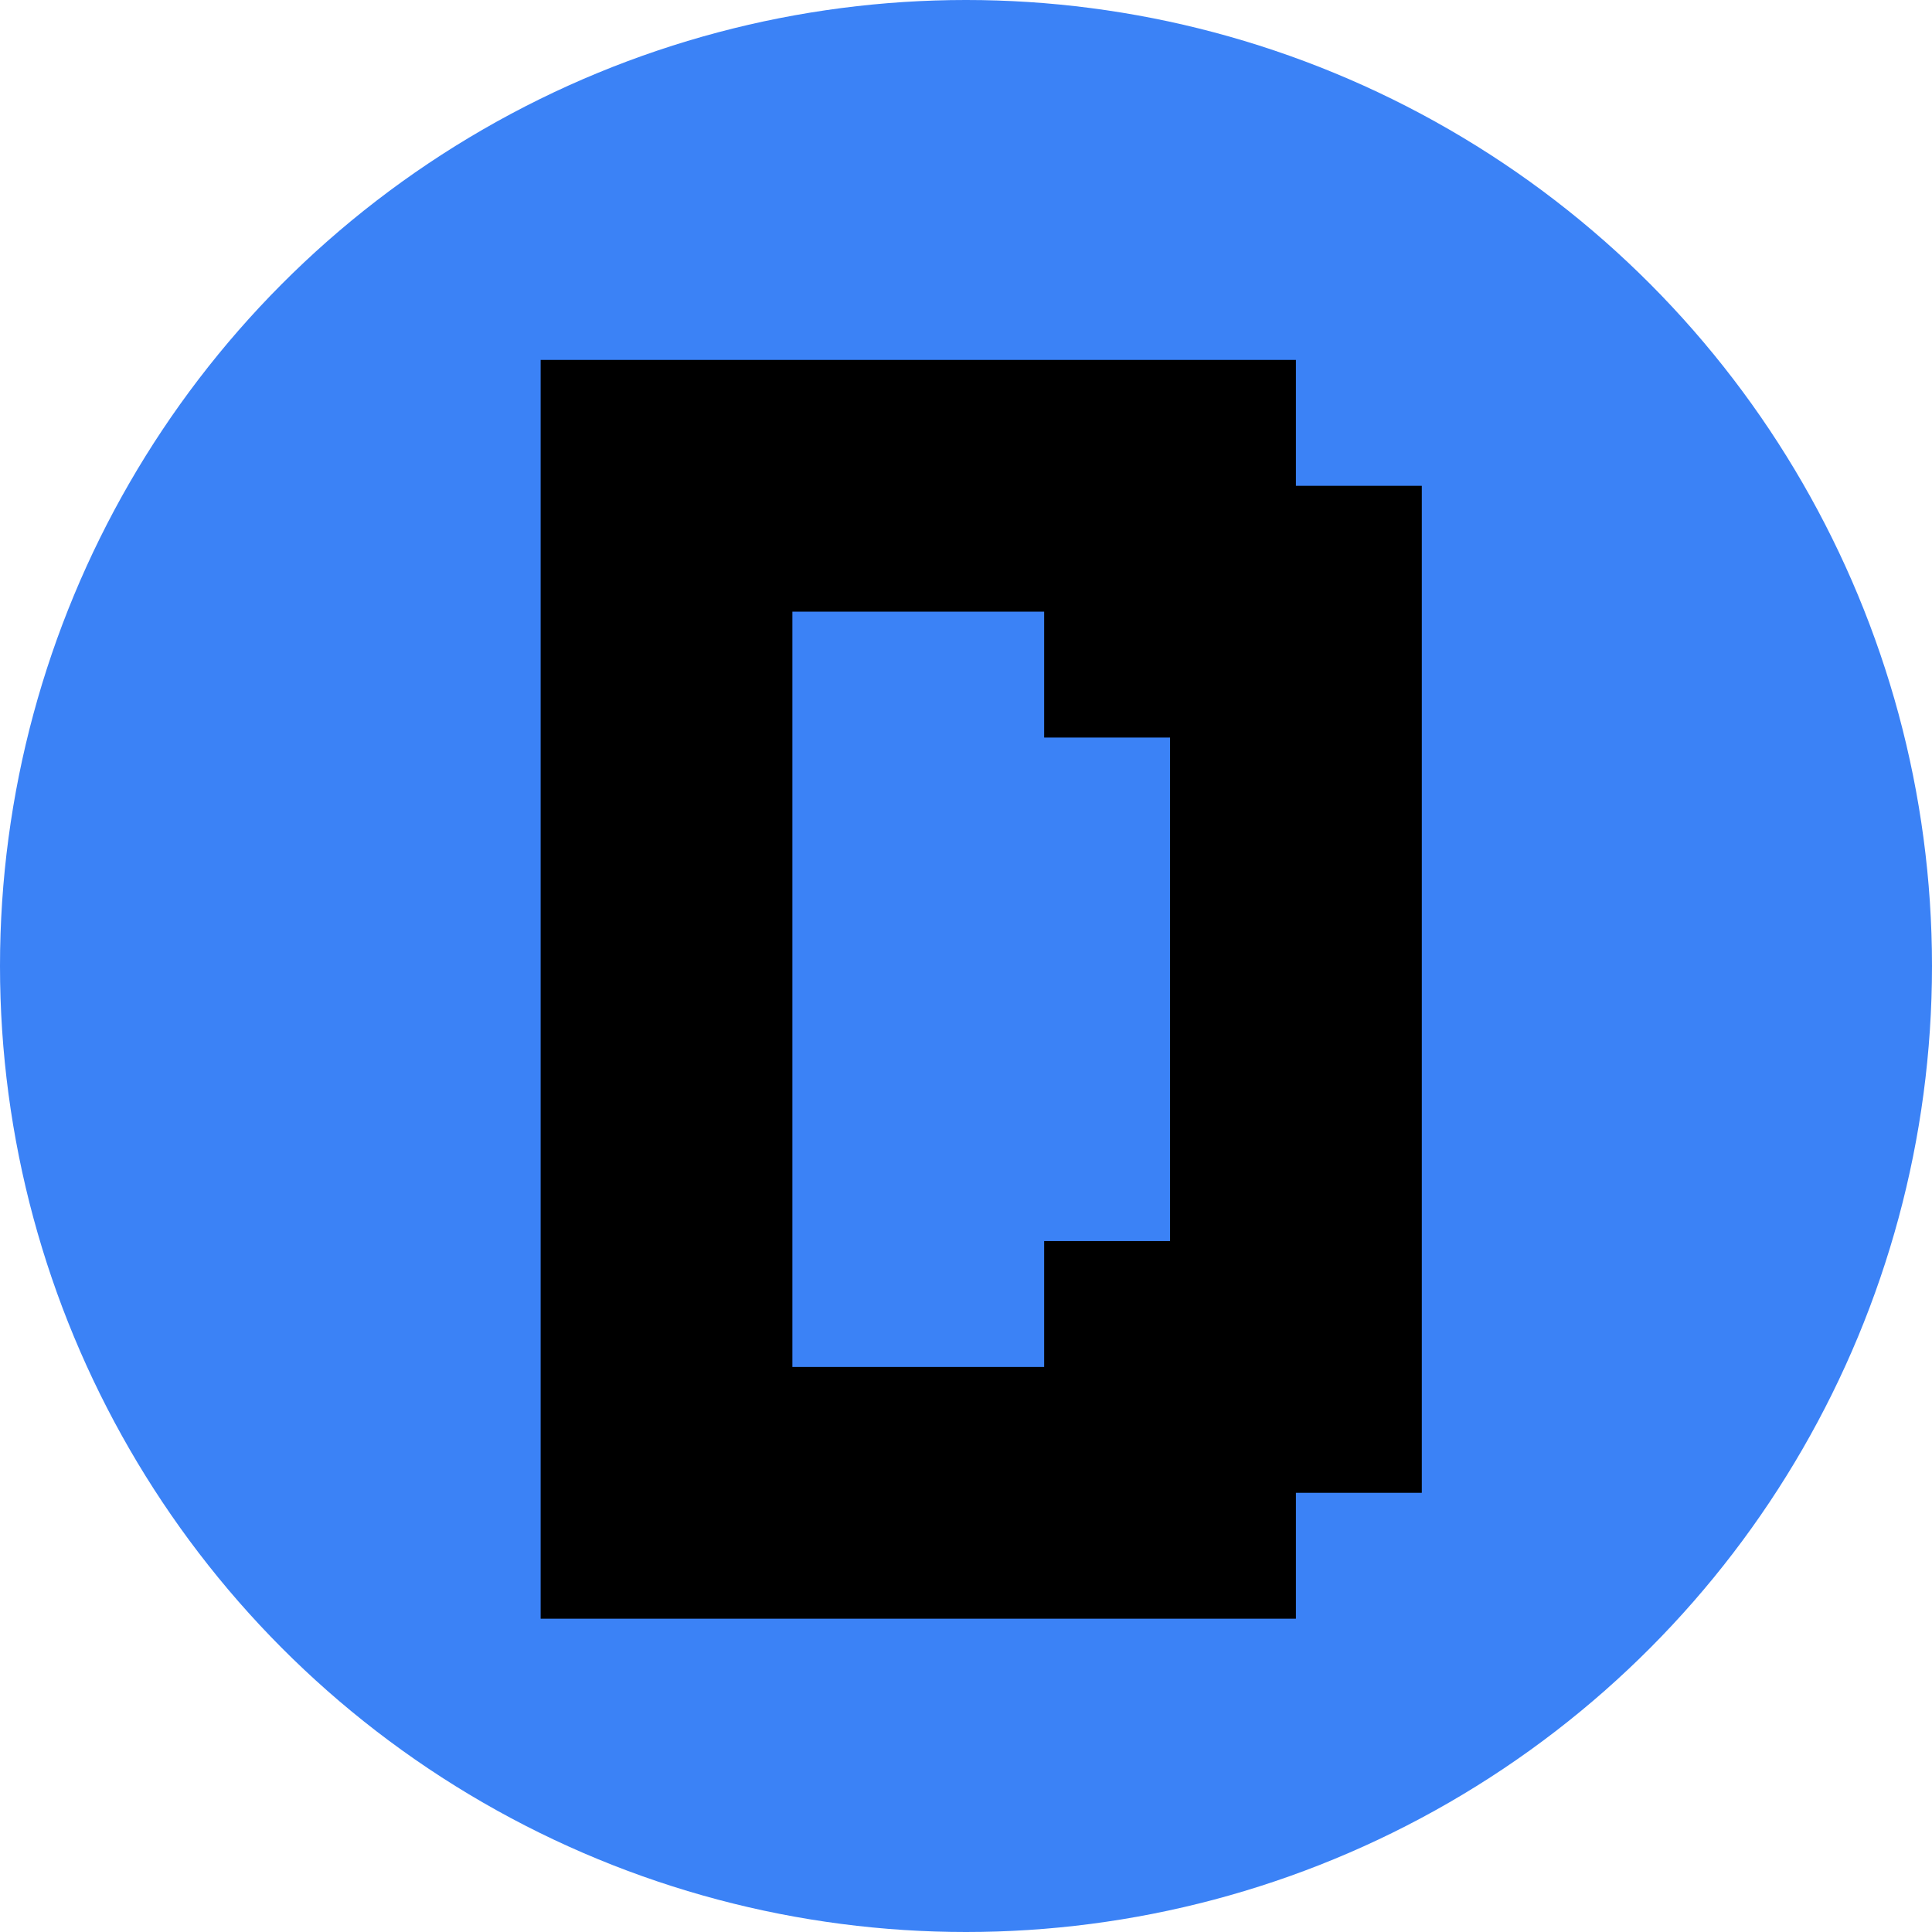 <svg xmlns="http://www.w3.org/2000/svg" version="1.1" xmlns:xlink="http://www.w3.org/1999/xlink" xmlns:svgjs="http://svgjs.dev/svgjs" width="37" height="37"><svg width="37" height="37" viewBox="0 0 37 37" fill="none" xmlns="http://www.w3.org/2000/svg">
<circle cx="18.5" cy="18.5" r="18.5" fill="#3B82F6"></circle>
<path d="M15.175 6.893H17.586V9.304H15.175V6.893ZM12.765 6.893H15.175V9.304H12.765V6.893ZM12.765 9.304H15.175V11.714H12.765V9.304ZM15.175 9.304H17.586V11.714H15.175V9.304ZM17.586 9.304H19.997V11.714H17.586V9.304ZM17.586 6.893H19.997V9.304H17.586V6.893ZM19.997 6.893H22.408V9.304H19.997V6.893ZM22.408 6.893H24.818V9.304H22.408V6.893ZM22.408 9.304H24.818V11.714H22.408V9.304ZM19.997 9.304H22.408V11.714H19.997V9.304ZM19.997 11.714H22.408V14.125H19.997V11.714ZM22.408 11.714H24.818V14.125H22.408V11.714ZM24.818 9.304H27.229V11.714H24.818V9.304ZM24.818 11.714H27.229V14.125H24.818V11.714ZM24.818 14.125H27.229V16.536H24.818V14.125ZM24.818 16.536H27.229V18.946H24.818V16.536ZM24.818 18.946H27.229V21.357H24.818V18.946ZM24.818 21.357H27.229V23.768H24.818V21.357ZM24.818 23.768H27.229V26.179H24.818V23.768ZM24.818 26.179H27.229V28.589H24.818V26.179ZM22.408 26.179H24.818V28.589H22.408V26.179ZM22.408 23.768H24.818V26.179H22.408V23.768ZM22.408 21.357H24.818V23.768H22.408V21.357ZM22.408 18.946H24.818V21.357H22.408V18.946ZM22.408 16.536H24.818V18.946H22.408V16.536ZM22.408 14.125H24.818V16.536H22.408V14.125ZM19.997 23.768H22.408V26.179H19.997V23.768ZM19.997 26.179H22.408V28.589H19.997V26.179ZM22.408 28.589H24.818V31H22.408V28.589ZM19.997 28.589H22.408V31H19.997V28.589ZM17.586 28.589H19.997V31H17.586V28.589ZM17.586 26.179H19.997V28.589H17.586V26.179ZM15.175 28.589H17.586V31H15.175V28.589ZM12.765 28.589H15.175V31H12.765V28.589ZM12.765 26.179H15.175V28.589H12.765V26.179ZM15.175 26.179H17.586V28.589H15.175V26.179ZM12.765 23.768H15.175V26.179H12.765V23.768ZM10.354 26.179H12.765V28.589H10.354V26.179ZM10.354 23.768H12.765V26.179H10.354V23.768ZM10.354 21.357H12.765V23.768H10.354V21.357ZM10.354 18.946H12.765V21.357H10.354V18.946ZM10.354 16.536H12.765V18.946H10.354V16.536ZM10.354 14.125H12.765V16.536H10.354V14.125ZM10.354 11.714H12.765V14.125H10.354V11.714ZM12.765 11.714H15.175V14.125H12.765V11.714ZM10.354 9.304H12.765V11.714H10.354V9.304ZM12.765 14.125H15.175V16.536H12.765V14.125ZM12.765 16.536H15.175V18.946H12.765V16.536ZM12.765 18.946H15.175V21.357H12.765V18.946ZM12.765 21.357H15.175V23.768H12.765V21.357ZM10.354 28.589H12.765V31H10.354V28.589ZM10.354 6.893H12.765V9.304H10.354V6.893Z" fill="black"></path>
</svg><style>@media (prefers-color-scheme: light) { :root { filter: none; } }
@media (prefers-color-scheme: dark) { :root { filter: none; } }
</style></svg>